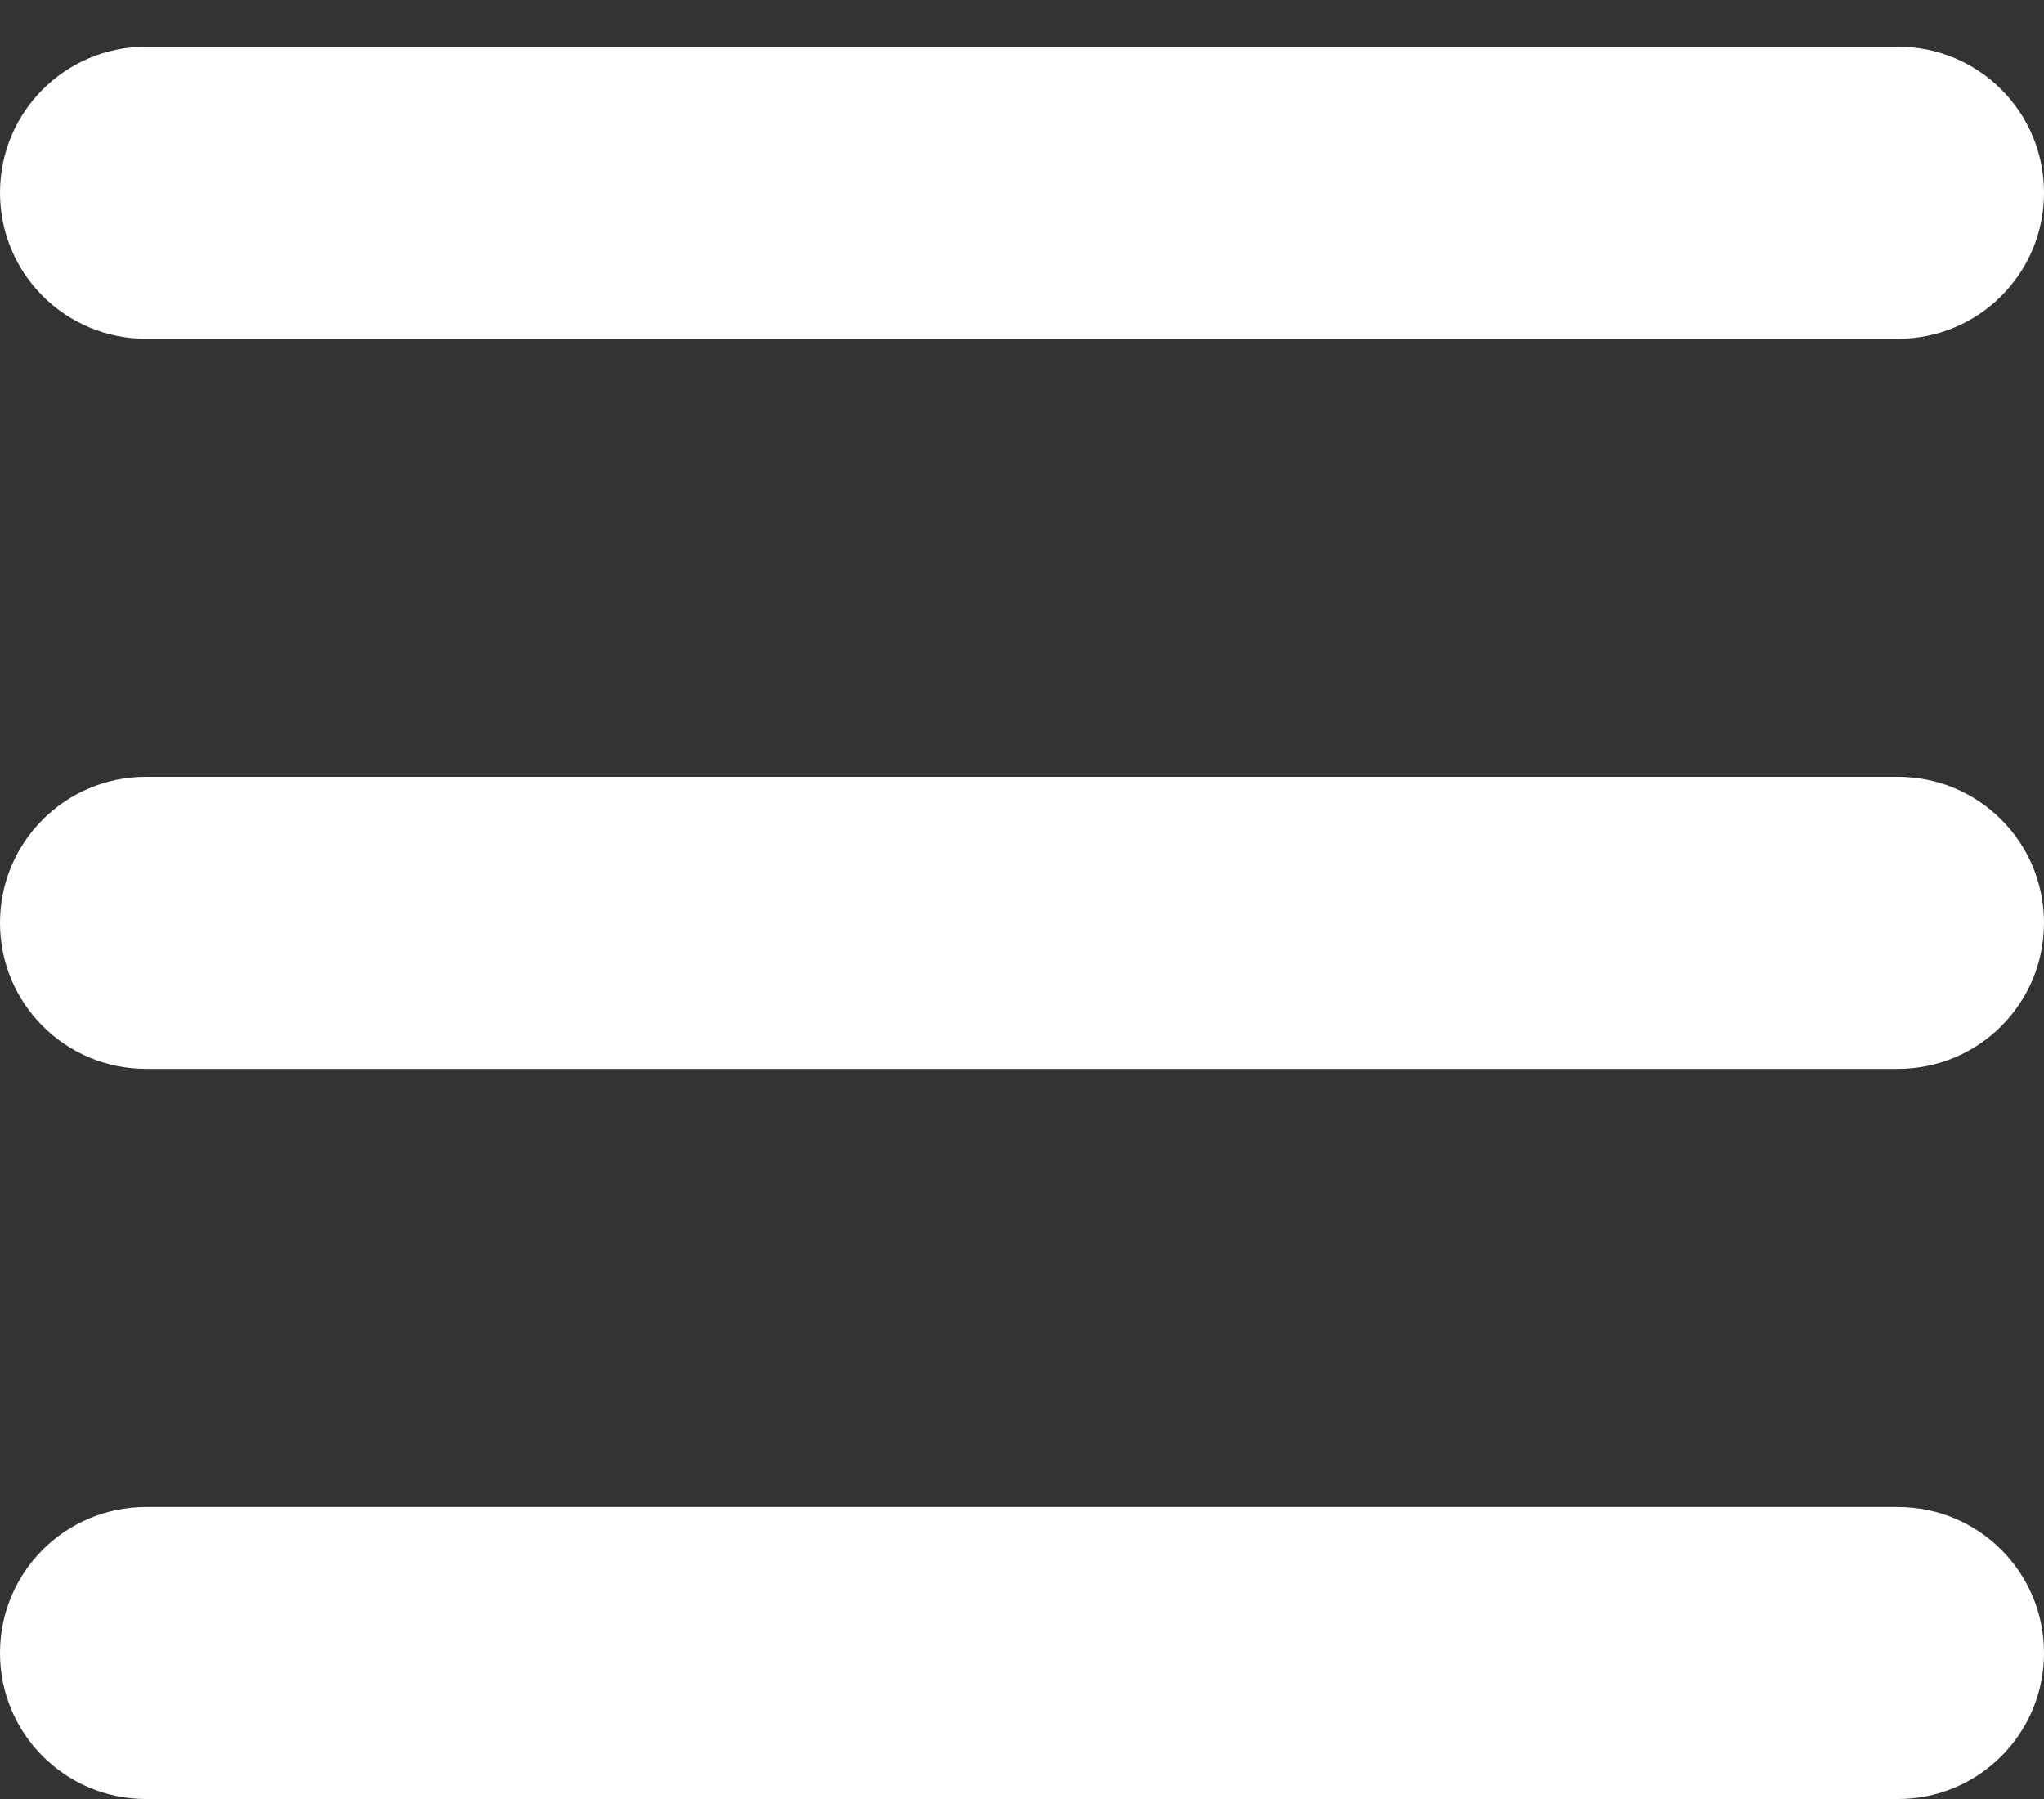 <svg width="25" height="22" viewBox="0 0 25 22" fill="none" xmlns="http://www.w3.org/2000/svg">
<rect x="0" y="0" width="25" height="22" fill="#333333" stroke="none"/>
<path d="M0 2.357C0 1.369 0.798 0.571 1.786 0.571H23.214C24.202 0.571 25 1.369 25 2.357C25 3.345 24.202 4.143 23.214 4.143H1.786C0.798 4.143 0 3.345 0 2.357ZM0 11.286C0 10.298 0.798 9.5 1.786 9.5H23.214C24.202 9.5 25 10.298 25 11.286C25 12.273 24.202 13.071 23.214 13.071H1.786C0.798 13.071 0 12.273 0 11.286ZM25 20.214C25 21.202 24.202 22 23.214 22H1.786C0.798 22 0 21.202 0 20.214C0 19.227 0.798 18.429 1.786 18.429H23.214C24.202 18.429 25 19.227 25 20.214Z" fill="white"/>
</svg>

